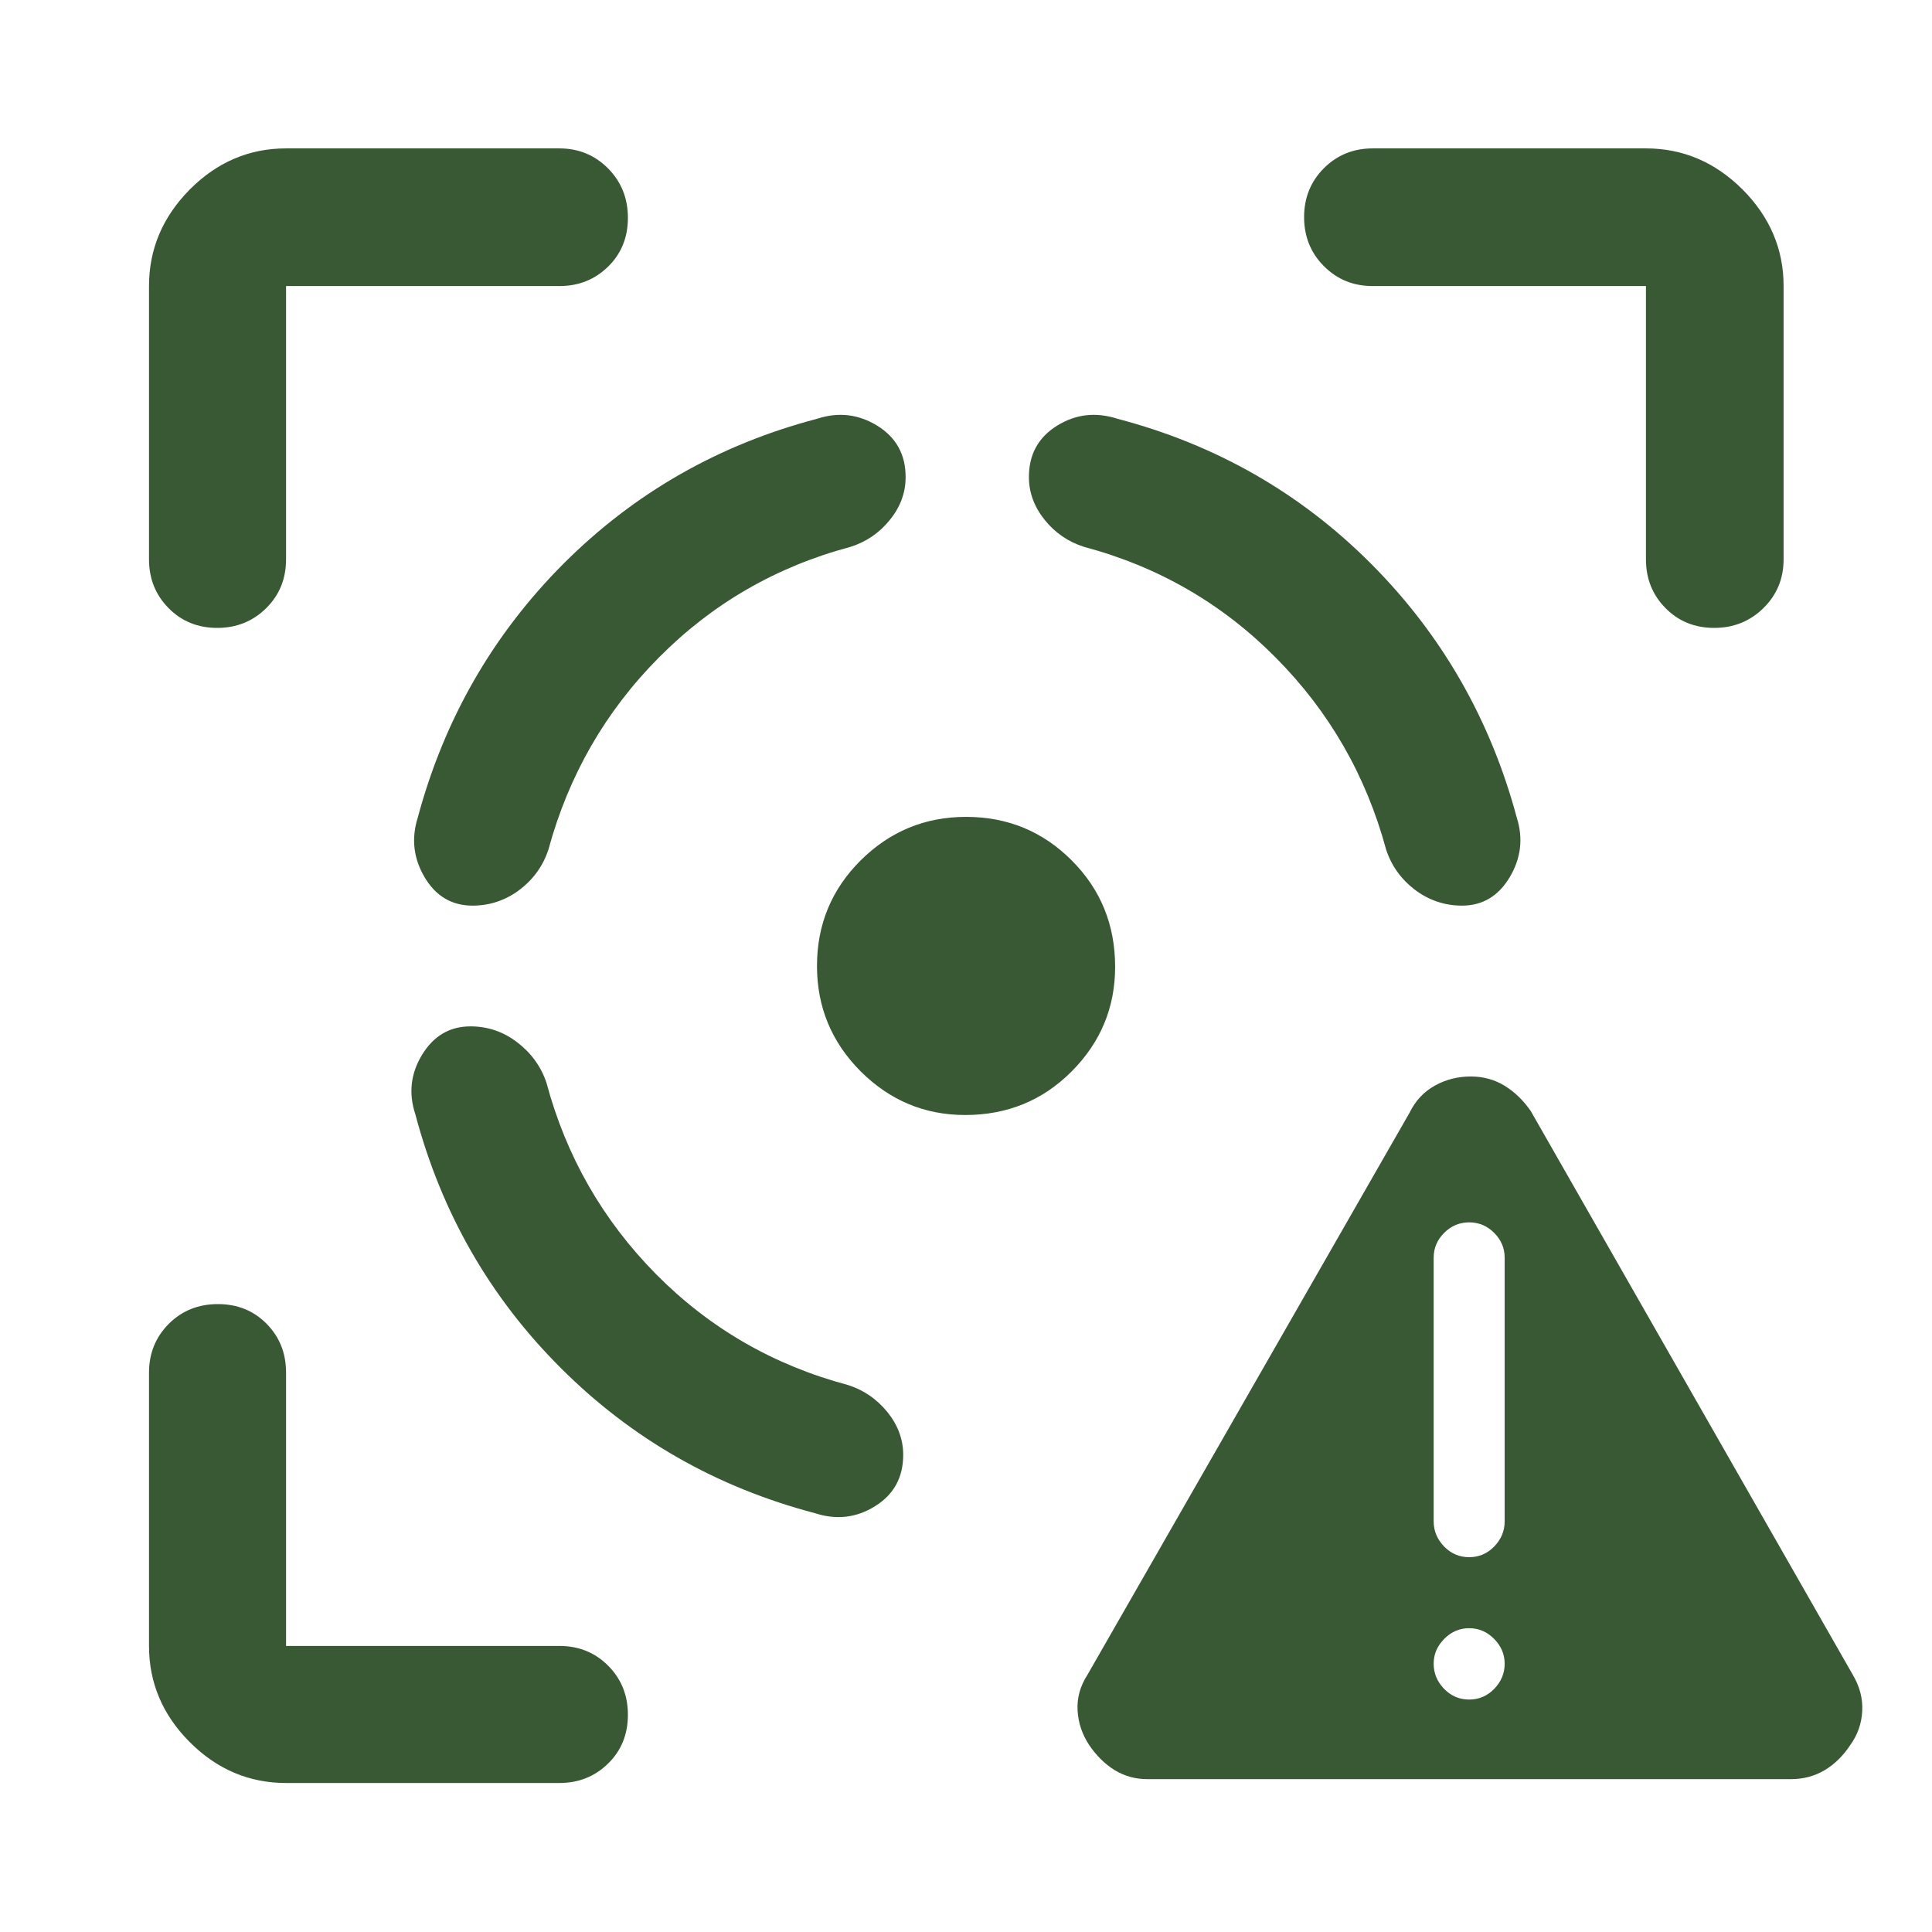 <svg width="16" height="16" viewBox="0 0 16 16" fill="none" xmlns="http://www.w3.org/2000/svg">
<path d="M9.5 14.734C9.402 14.734 9.313 14.709 9.232 14.66C9.151 14.61 9.081 14.541 9.021 14.453C8.962 14.364 8.93 14.269 8.924 14.165C8.918 14.061 8.946 13.962 9.007 13.868L11.674 9.214C11.723 9.114 11.793 9.04 11.884 8.99C11.974 8.94 12.073 8.915 12.18 8.915C12.284 8.915 12.378 8.941 12.461 8.992C12.544 9.043 12.616 9.113 12.677 9.201L15.343 13.868C15.402 13.967 15.428 14.069 15.422 14.171C15.417 14.274 15.384 14.367 15.323 14.452C15.264 14.541 15.194 14.61 15.111 14.66C15.028 14.709 14.935 14.734 14.834 14.734H9.5ZM12.167 14.075C12.247 14.075 12.316 14.046 12.374 13.987C12.432 13.927 12.461 13.858 12.461 13.778C12.461 13.7 12.432 13.632 12.374 13.573C12.316 13.514 12.247 13.484 12.167 13.484C12.087 13.484 12.018 13.514 11.96 13.573C11.902 13.632 11.873 13.7 11.873 13.778C11.873 13.858 11.902 13.927 11.96 13.987C12.018 14.046 12.087 14.075 12.167 14.075ZM12.167 12.896C12.247 12.896 12.316 12.867 12.374 12.808C12.432 12.748 12.461 12.679 12.461 12.599V10.416C12.461 10.336 12.432 10.268 12.374 10.21C12.316 10.152 12.247 10.123 12.167 10.123C12.087 10.123 12.018 10.152 11.96 10.21C11.902 10.268 11.873 10.336 11.873 10.416V12.599C11.873 12.679 11.902 12.748 11.96 12.808C12.018 12.867 12.087 12.896 12.167 12.896ZM2.369 14.766C2.063 14.766 1.797 14.653 1.572 14.428C1.347 14.203 1.234 13.937 1.234 13.631V11.368C1.234 11.207 1.289 11.073 1.398 10.963C1.508 10.854 1.643 10.8 1.805 10.8C1.966 10.8 2.1 10.854 2.208 10.963C2.316 11.073 2.369 11.207 2.369 11.368V13.631H4.632C4.793 13.631 4.927 13.685 5.037 13.795C5.146 13.905 5.2 14.04 5.2 14.201C5.2 14.362 5.146 14.497 5.037 14.604C4.927 14.712 4.793 14.766 4.632 14.766H2.369ZM1.234 4.632V2.369C1.234 2.063 1.347 1.796 1.572 1.569C1.797 1.343 2.063 1.229 2.369 1.229H4.632C4.793 1.229 4.927 1.285 5.037 1.396C5.146 1.507 5.2 1.643 5.2 1.804C5.2 1.965 5.146 2.1 5.037 2.207C4.927 2.315 4.793 2.369 4.632 2.369H2.369V4.632C2.369 4.792 2.315 4.927 2.205 5.036C2.095 5.145 1.96 5.2 1.799 5.2C1.638 5.2 1.503 5.145 1.396 5.036C1.288 4.927 1.234 4.792 1.234 4.632ZM7.993 9.234C7.657 9.234 7.369 9.113 7.127 8.872C6.886 8.63 6.766 8.339 6.766 8C6.766 7.656 6.887 7.365 7.128 7.125C7.37 6.885 7.661 6.765 8 6.765C8.344 6.765 8.635 6.885 8.875 7.125C9.115 7.365 9.235 7.659 9.235 8.007C9.235 8.343 9.115 8.632 8.875 8.873C8.635 9.114 8.341 9.234 7.993 9.234ZM13.631 4.632V2.369H11.368C11.208 2.369 11.073 2.314 10.964 2.204C10.855 2.095 10.8 1.959 10.8 1.798C10.8 1.637 10.855 1.502 10.964 1.393C11.073 1.284 11.208 1.229 11.368 1.229H13.631C13.938 1.229 14.204 1.343 14.431 1.569C14.657 1.796 14.771 2.063 14.771 2.369V4.632C14.771 4.792 14.715 4.927 14.604 5.036C14.493 5.145 14.357 5.2 14.196 5.2C14.035 5.2 13.9 5.145 13.793 5.036C13.685 4.927 13.631 4.792 13.631 4.632ZM3.896 8.5C3.725 8.5 3.592 8.578 3.496 8.734C3.401 8.89 3.382 9.055 3.44 9.229C3.656 10.044 4.058 10.745 4.646 11.331C5.234 11.918 5.936 12.318 6.751 12.532C6.927 12.589 7.093 12.57 7.248 12.473C7.402 12.377 7.48 12.235 7.48 12.049C7.48 11.92 7.436 11.802 7.349 11.694C7.261 11.586 7.152 11.511 7.022 11.47C6.407 11.306 5.878 11.001 5.435 10.554C4.993 10.107 4.689 9.578 4.525 8.965C4.479 8.83 4.397 8.718 4.282 8.631C4.167 8.543 4.038 8.5 3.896 8.5ZM3.913 7.5C3.742 7.5 3.61 7.422 3.517 7.266C3.424 7.109 3.405 6.944 3.46 6.77C3.679 5.955 4.082 5.255 4.667 4.668C5.253 4.082 5.953 3.682 6.767 3.468C6.944 3.41 7.11 3.43 7.266 3.526C7.422 3.623 7.5 3.764 7.5 3.951C7.5 4.079 7.457 4.198 7.369 4.306C7.282 4.414 7.173 4.488 7.043 4.529C6.428 4.693 5.899 4.999 5.456 5.446C5.013 5.892 4.709 6.422 4.542 7.035C4.498 7.17 4.418 7.281 4.303 7.369C4.187 7.456 4.057 7.5 3.913 7.5ZM12.108 7.5C12.277 7.5 12.408 7.422 12.502 7.266C12.596 7.109 12.616 6.944 12.561 6.77C12.342 5.955 11.939 5.255 11.354 4.668C10.769 4.082 10.069 3.682 9.254 3.468C9.074 3.41 8.907 3.43 8.753 3.526C8.598 3.623 8.521 3.764 8.521 3.951C8.521 4.079 8.565 4.198 8.652 4.306C8.739 4.414 8.848 4.488 8.978 4.529C9.593 4.693 10.122 4.999 10.565 5.446C11.008 5.892 11.313 6.422 11.479 7.035C11.523 7.17 11.603 7.281 11.718 7.369C11.834 7.456 11.964 7.5 12.108 7.5Z" fill="#395935"/>
</svg>
